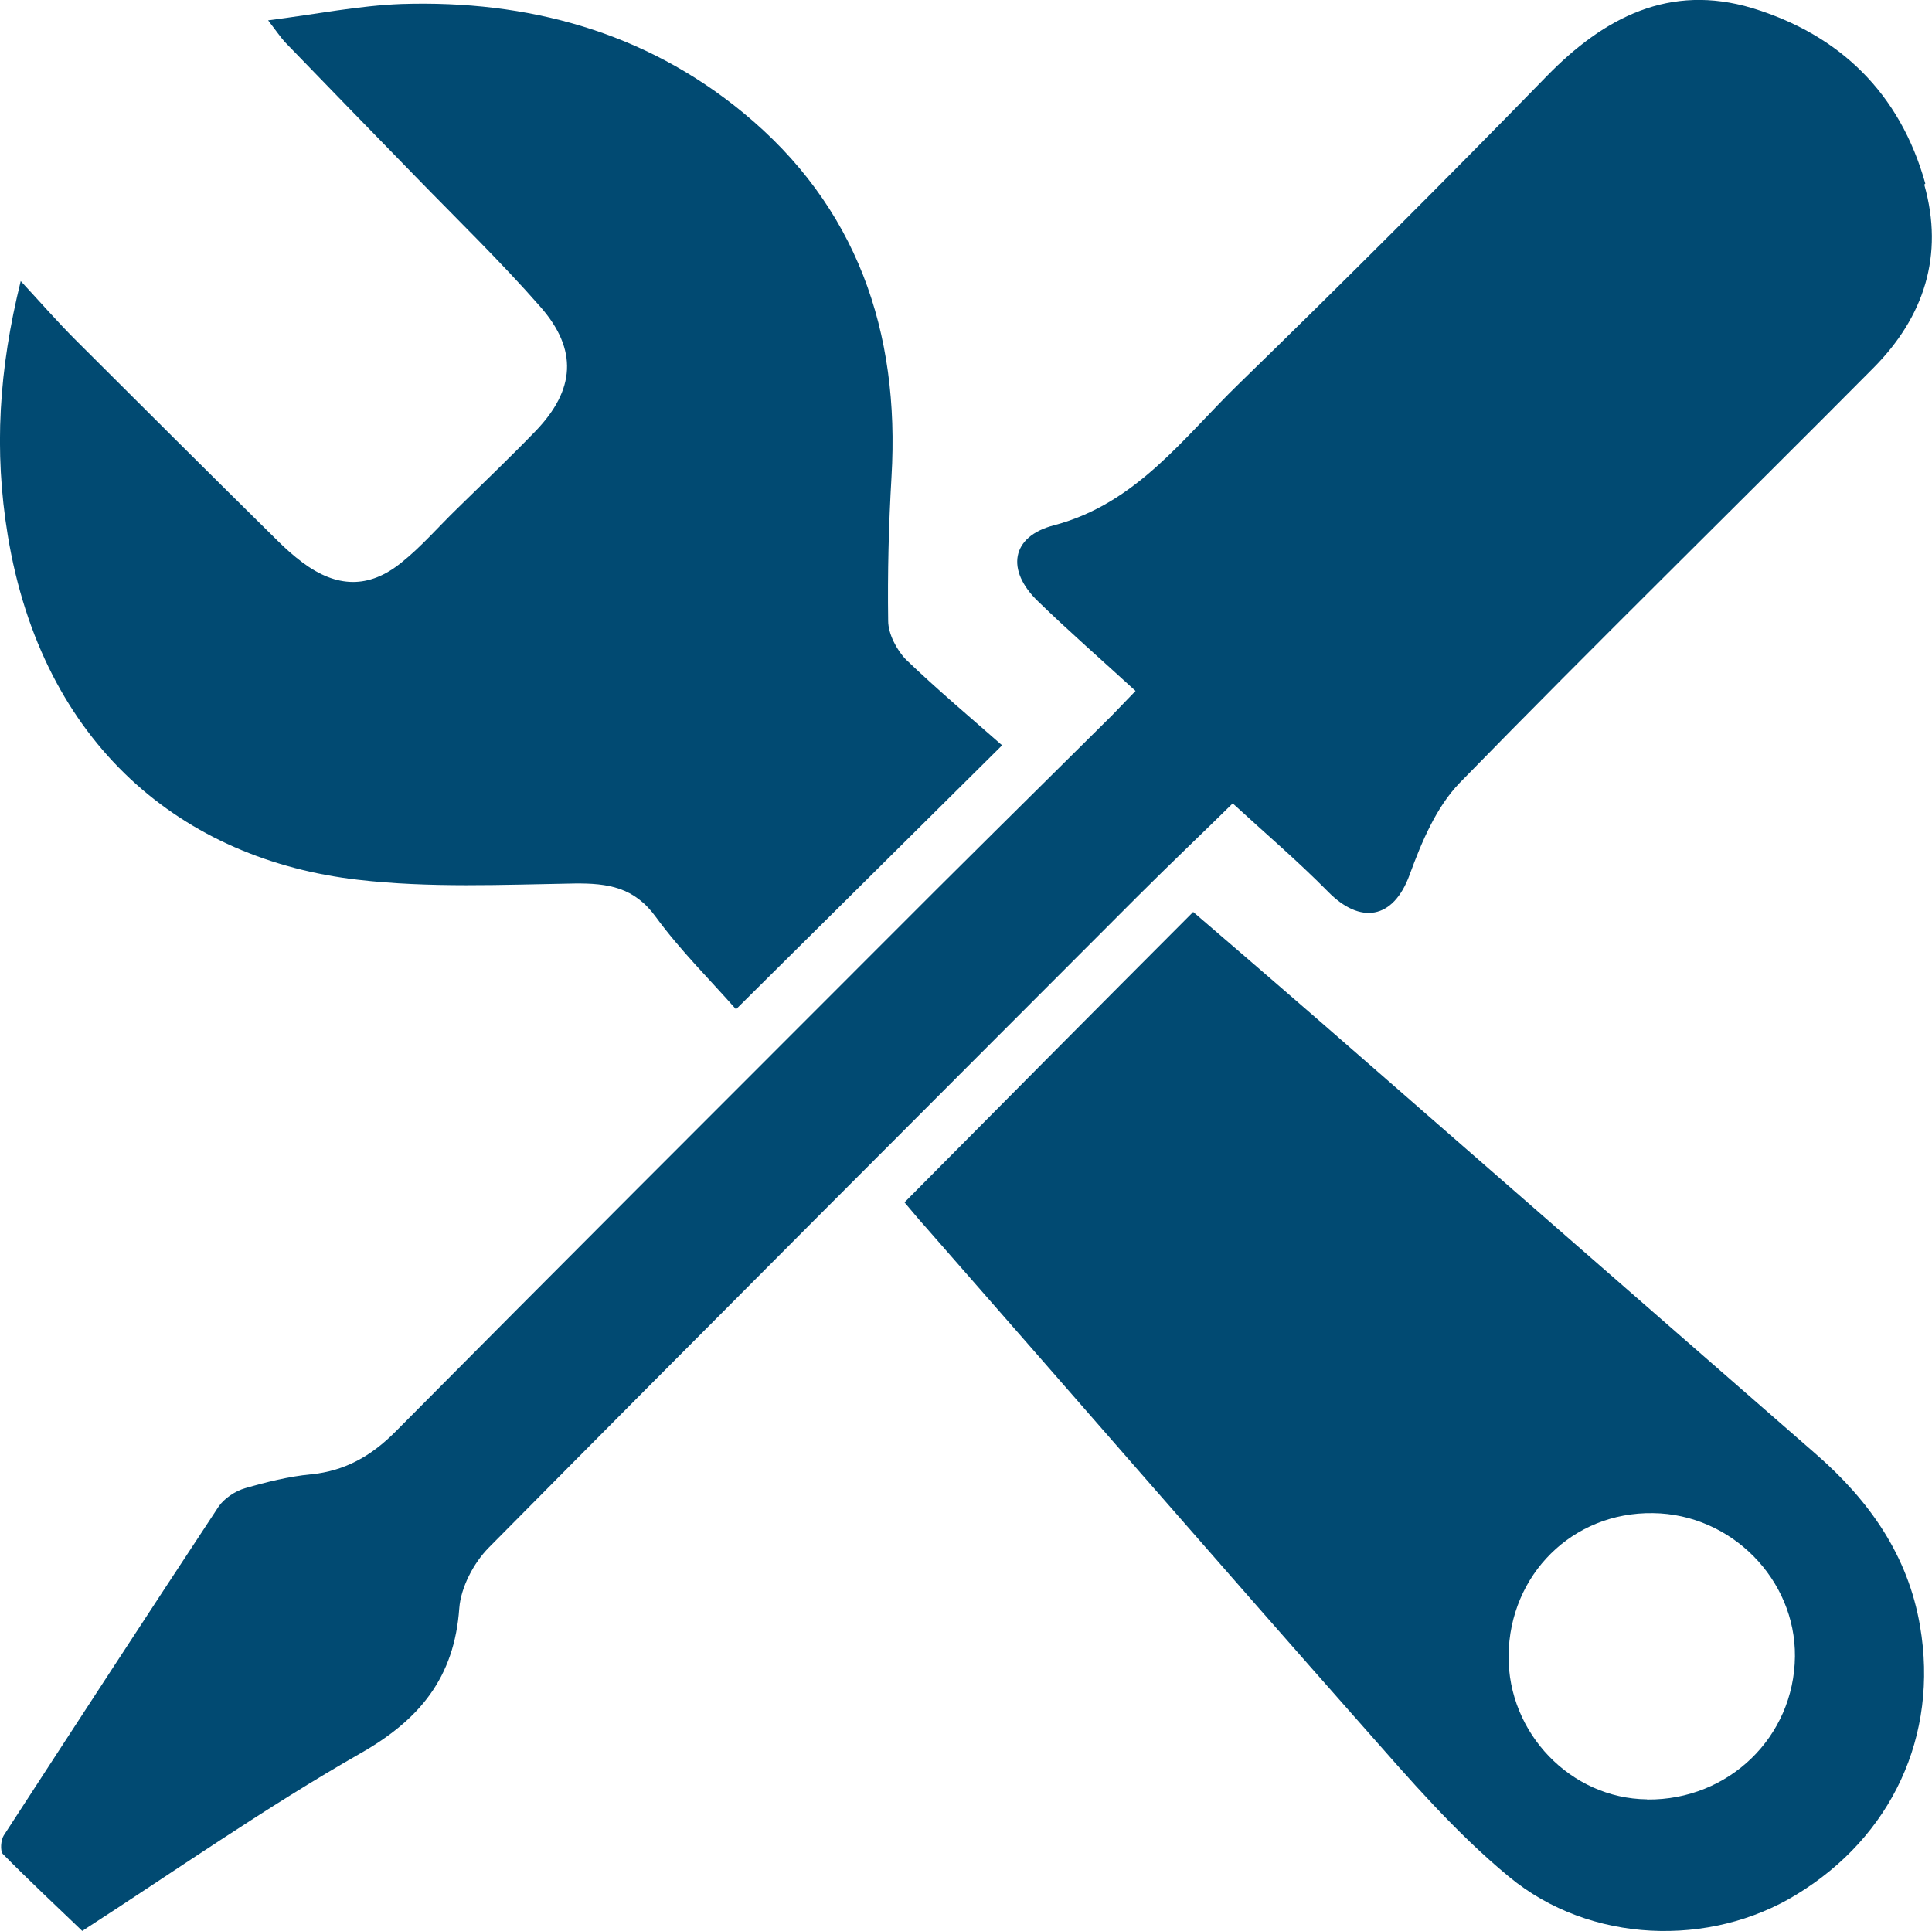<?xml version="1.0" encoding="UTF-8"?>
<!-- Generator: Adobe Illustrator 28.0.0, SVG Export Plug-In . SVG Version: 6.00 Build 0)  -->
<svg xmlns="http://www.w3.org/2000/svg" xmlns:xlink="http://www.w3.org/1999/xlink" version="1.1" id="Ebene_1" x="0px" y="0px" viewBox="0 0 109.96 109.92" style="enable-background:new 0 0 109.96 109.92;" xml:space="preserve">
<style type="text/css">
	.st0{fill:#014A72;}
</style>
<g>
	<path class="st0" d="M57.02,42.44c-5.05,5.02-10.06,9.97-15.13,15.01c-1.47-1.67-3.17-3.35-4.56-5.25   c-1.23-1.7-2.72-1.93-4.63-1.91c-4.1,0.07-8.26,0.26-12.31-0.21C10.4,48.94,2.4,42.41,0.44,30.46C-0.35,25.65-0.07,21.05,1.18,16   c1.14,1.23,2.09,2.32,3.12,3.35c3.82,3.81,7.63,7.62,11.48,11.41c0.44,0.44,0.93,0.88,1.44,1.26c1.93,1.44,3.77,1.51,5.63,0   c1.14-0.91,2.09-2.02,3.14-3.04c1.49-1.46,3.03-2.93,4.49-4.44c2.26-2.35,2.42-4.63,0.28-7.07c-2.26-2.58-4.73-4.97-7.1-7.41   c-2.49-2.56-4.98-5.11-7.45-7.67c-0.23-0.26-0.44-0.56-0.95-1.23c2.75-0.35,5.17-0.84,7.59-0.93C30.04,0,36.7,1.81,42.29,6.41   c6.47,5.32,8.94,12.46,8.45,20.73c-0.16,2.74-0.23,5.49-0.19,8.2c0,0.74,0.49,1.67,1.02,2.21c1.77,1.7,3.65,3.28,5.47,4.88h-0.02   V42.44z"></path>
	<path class="st0" d="M109.58,10.45c-1.44-5.15-4.87-8.47-9.86-9.99c-4.68-1.4-8.41,0.51-11.7,3.89   c-5.76,5.91-11.58,11.73-17.5,17.49c-3.17,3.07-5.83,6.82-10.53,8.06c-2.45,0.63-2.75,2.56-0.91,4.33c1.77,1.72,3.64,3.35,5.55,5.1   c-0.72,0.75-1.03,1.07-1.35,1.4c-4.43,4.4-8.85,8.75-13.26,13.18c-9.2,9.2-18.39,18.39-27.54,27.61c-1.35,1.35-2.84,2.21-4.78,2.4   c-1.26,0.12-2.54,0.44-3.75,0.79c-0.56,0.16-1.19,0.58-1.51,1.05c-4.1,6.22-8.18,12.48-12.23,18.72c-0.16,0.26-0.21,0.86-0.05,1.05   c1.47,1.49,3.01,2.93,4.52,4.38c5.34-3.45,10.44-7.03,15.82-10.1c3.4-1.93,5.36-4.33,5.64-8.27c0.09-1.19,0.82-2.58,1.68-3.45   C40.1,75.68,52.43,63.36,64.75,51.02c1.86-1.86,3.8-3.7,5.41-5.29c1.77,1.63,3.66,3.24,5.41,5.01c1.84,1.89,3.73,1.61,4.66-0.95   c0.68-1.86,1.51-3.84,2.84-5.22c7.76-7.96,15.73-15.74,23.56-23.63c2.87-2.89,4.03-6.4,2.89-10.43L109.58,10.45z"></path>
	<path class="st0" d="M109.28,92.56c-0.68-4.02-2.89-7.14-5.89-9.76c-8.61-7.51-17.23-15.04-25.84-22.55   c-3.19-2.79-6.4-5.56-9.64-8.34c-5.52,5.53-10.92,10.97-16.43,16.53c0.42,0.49,0.79,0.95,1.19,1.39   c8.31,9.48,16.57,19.01,24.93,28.47c2.63,2.98,5.24,6.02,8.29,8.53c4.61,3.81,11.43,4.02,16.34,1.02   C107.67,104.55,110.35,98.79,109.28,92.56z M93.73,102.42c-4.33-0.05-7.91-3.77-7.87-8.18c0.05-4.6,3.63-8.18,8.22-8.11   c4.45,0.05,8.12,3.77,8.08,8.16c-0.05,4.58-3.77,8.18-8.4,8.14L93.73,102.42L93.73,102.42z"></path>
</g>
</svg>
